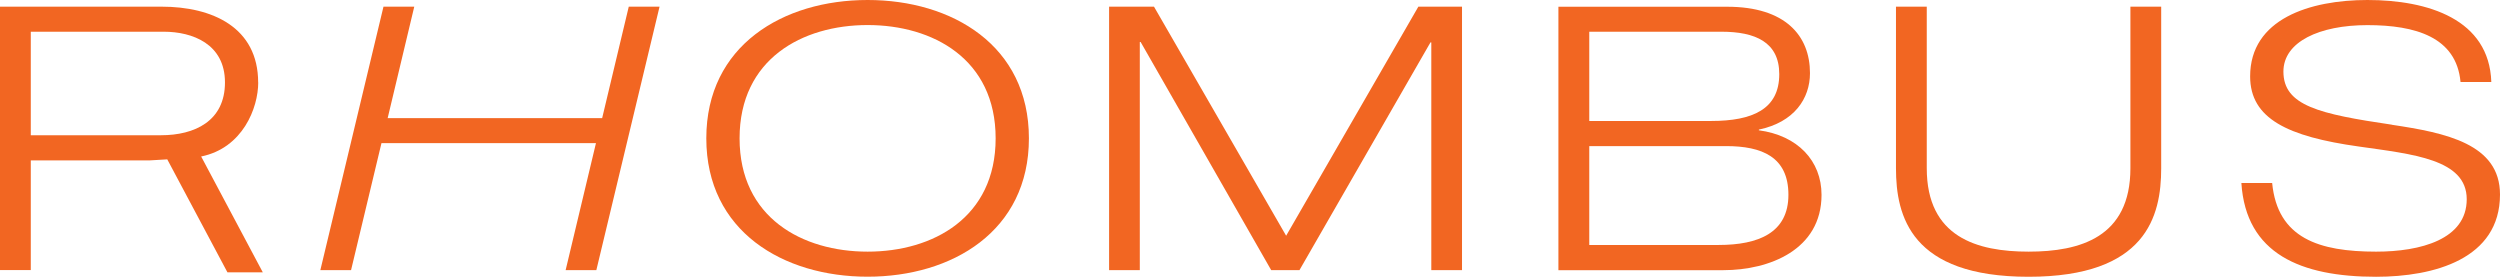 <?xml version="1.0" encoding="UTF-8"?>
<svg xmlns="http://www.w3.org/2000/svg" id="uuid-00354382-b226-4f4d-a6b9-92f773c0cef7" viewBox="0 0 322.38 35.69">
  <defs>
    <style>.uuid-ad433d31-5169-4b54-b885-e52737287d53{fill:#f26622;}</style>
  </defs>
  <path class="uuid-ad433d31-5169-4b54-b885-e52737287d53" d="M33.29,10.64c0-7.14-5.95-9.78-12.44-9.78H0v33.97h3.97v-14.15h15.39l2.21-.13,7.76,14.57h4.56l-7.95-14.94c5.36-1.09,7.36-6.26,7.36-9.55h0ZM3.97,17.45V4.09h17.16c3.65,0,7.88,1.55,7.88,6.54s-3.91,6.81-8.26,6.81H3.97Z"></path>
  <polygon class="uuid-ad433d31-5169-4b54-b885-e52737287d53" points="77.65 15.23 49.99 15.23 53.42 .86 49.45 .86 41.31 34.83 45.27 34.83 49.19 18.46 76.85 18.46 72.94 34.83 76.9 34.83 85.05 .86 81.08 .86 77.65 15.23"></polygon>
  <path class="uuid-ad433d31-5169-4b54-b885-e52737287d53" d="M111.88,0c-10.88,0-20.8,5.85-20.8,17.84s9.92,17.84,20.8,17.84,20.8-5.85,20.8-17.84S122.76,0,111.88,0ZM111.88,32.45c-8.42,0-16.51-4.38-16.51-14.61s8.09-14.61,16.51-14.61,16.51,4.38,16.51,14.61-8.09,14.61-16.51,14.61Z"></path>
  <polygon class="uuid-ad433d31-5169-4b54-b885-e52737287d53" points="165.85 30.4 148.81 .86 143.02 .86 143.02 34.83 146.98 34.83 146.98 5.42 147.09 5.42 163.92 34.83 167.57 34.83 184.46 5.47 184.57 5.47 184.57 34.83 188.53 34.83 188.53 .86 182.9 .86 165.85 30.4"></polygon>
  <path class="uuid-ad433d31-5169-4b54-b885-e52737287d53" d="M226.81,16.8v-.09c4.56-.95,6.59-4,6.59-7.28,0-4.81-3.16-8.56-10.67-8.56h-21.77v33.97h21.28c5.9,0,12.65-2.62,12.65-9.71,0-4.38-3.06-7.66-8.1-8.33h.02ZM204.94,4.09h17.05c4.34,0,7.45,1.33,7.45,5.47,0,4.52-3.43,6.04-8.79,6.04h-15.71V4.09ZM221.61,31.59h-16.67v-12.75h17.64c4.61,0,8.04,1.38,8.04,6.28s-3.86,6.47-9.01,6.47Z"></path>
  <path class="uuid-ad433d31-5169-4b54-b885-e52737287d53" d="M274.72,21.7c0,8.9-6.49,10.75-13.13,10.75s-13.13-1.86-13.13-10.75V.86h-3.97v20.84c0,6.19,1.93,13.99,17.1,13.99s17.1-7.8,17.1-13.99V.86h-3.97v20.84Z"></path>
  <path class="uuid-ad433d31-5169-4b54-b885-e52737287d53" d="M308.44,16.08c-9.33-1.38-13.99-2.43-13.99-6.85,0-3.85,4.66-5.99,10.83-5.99s11.47,1.52,12.01,7.33h3.97C320.99,2.48,313.11,0,305.28,0c-7.4,0-15.12,2.43-15.12,9.85,0,5.47,4.88,7.76,13.99,9.04,6.97,1,13.94,1.62,13.94,6.8s-5.95,6.76-11.69,6.76c-7.34,0-12.71-1.71-13.4-8.85h-3.97c.59,9.14,7.67,12.09,17.37,12.09,7.45,0,15.98-2.28,15.98-10.61,0-6.52-6.97-7.95-13.94-8.99v-.02Z"></path>
</svg>
